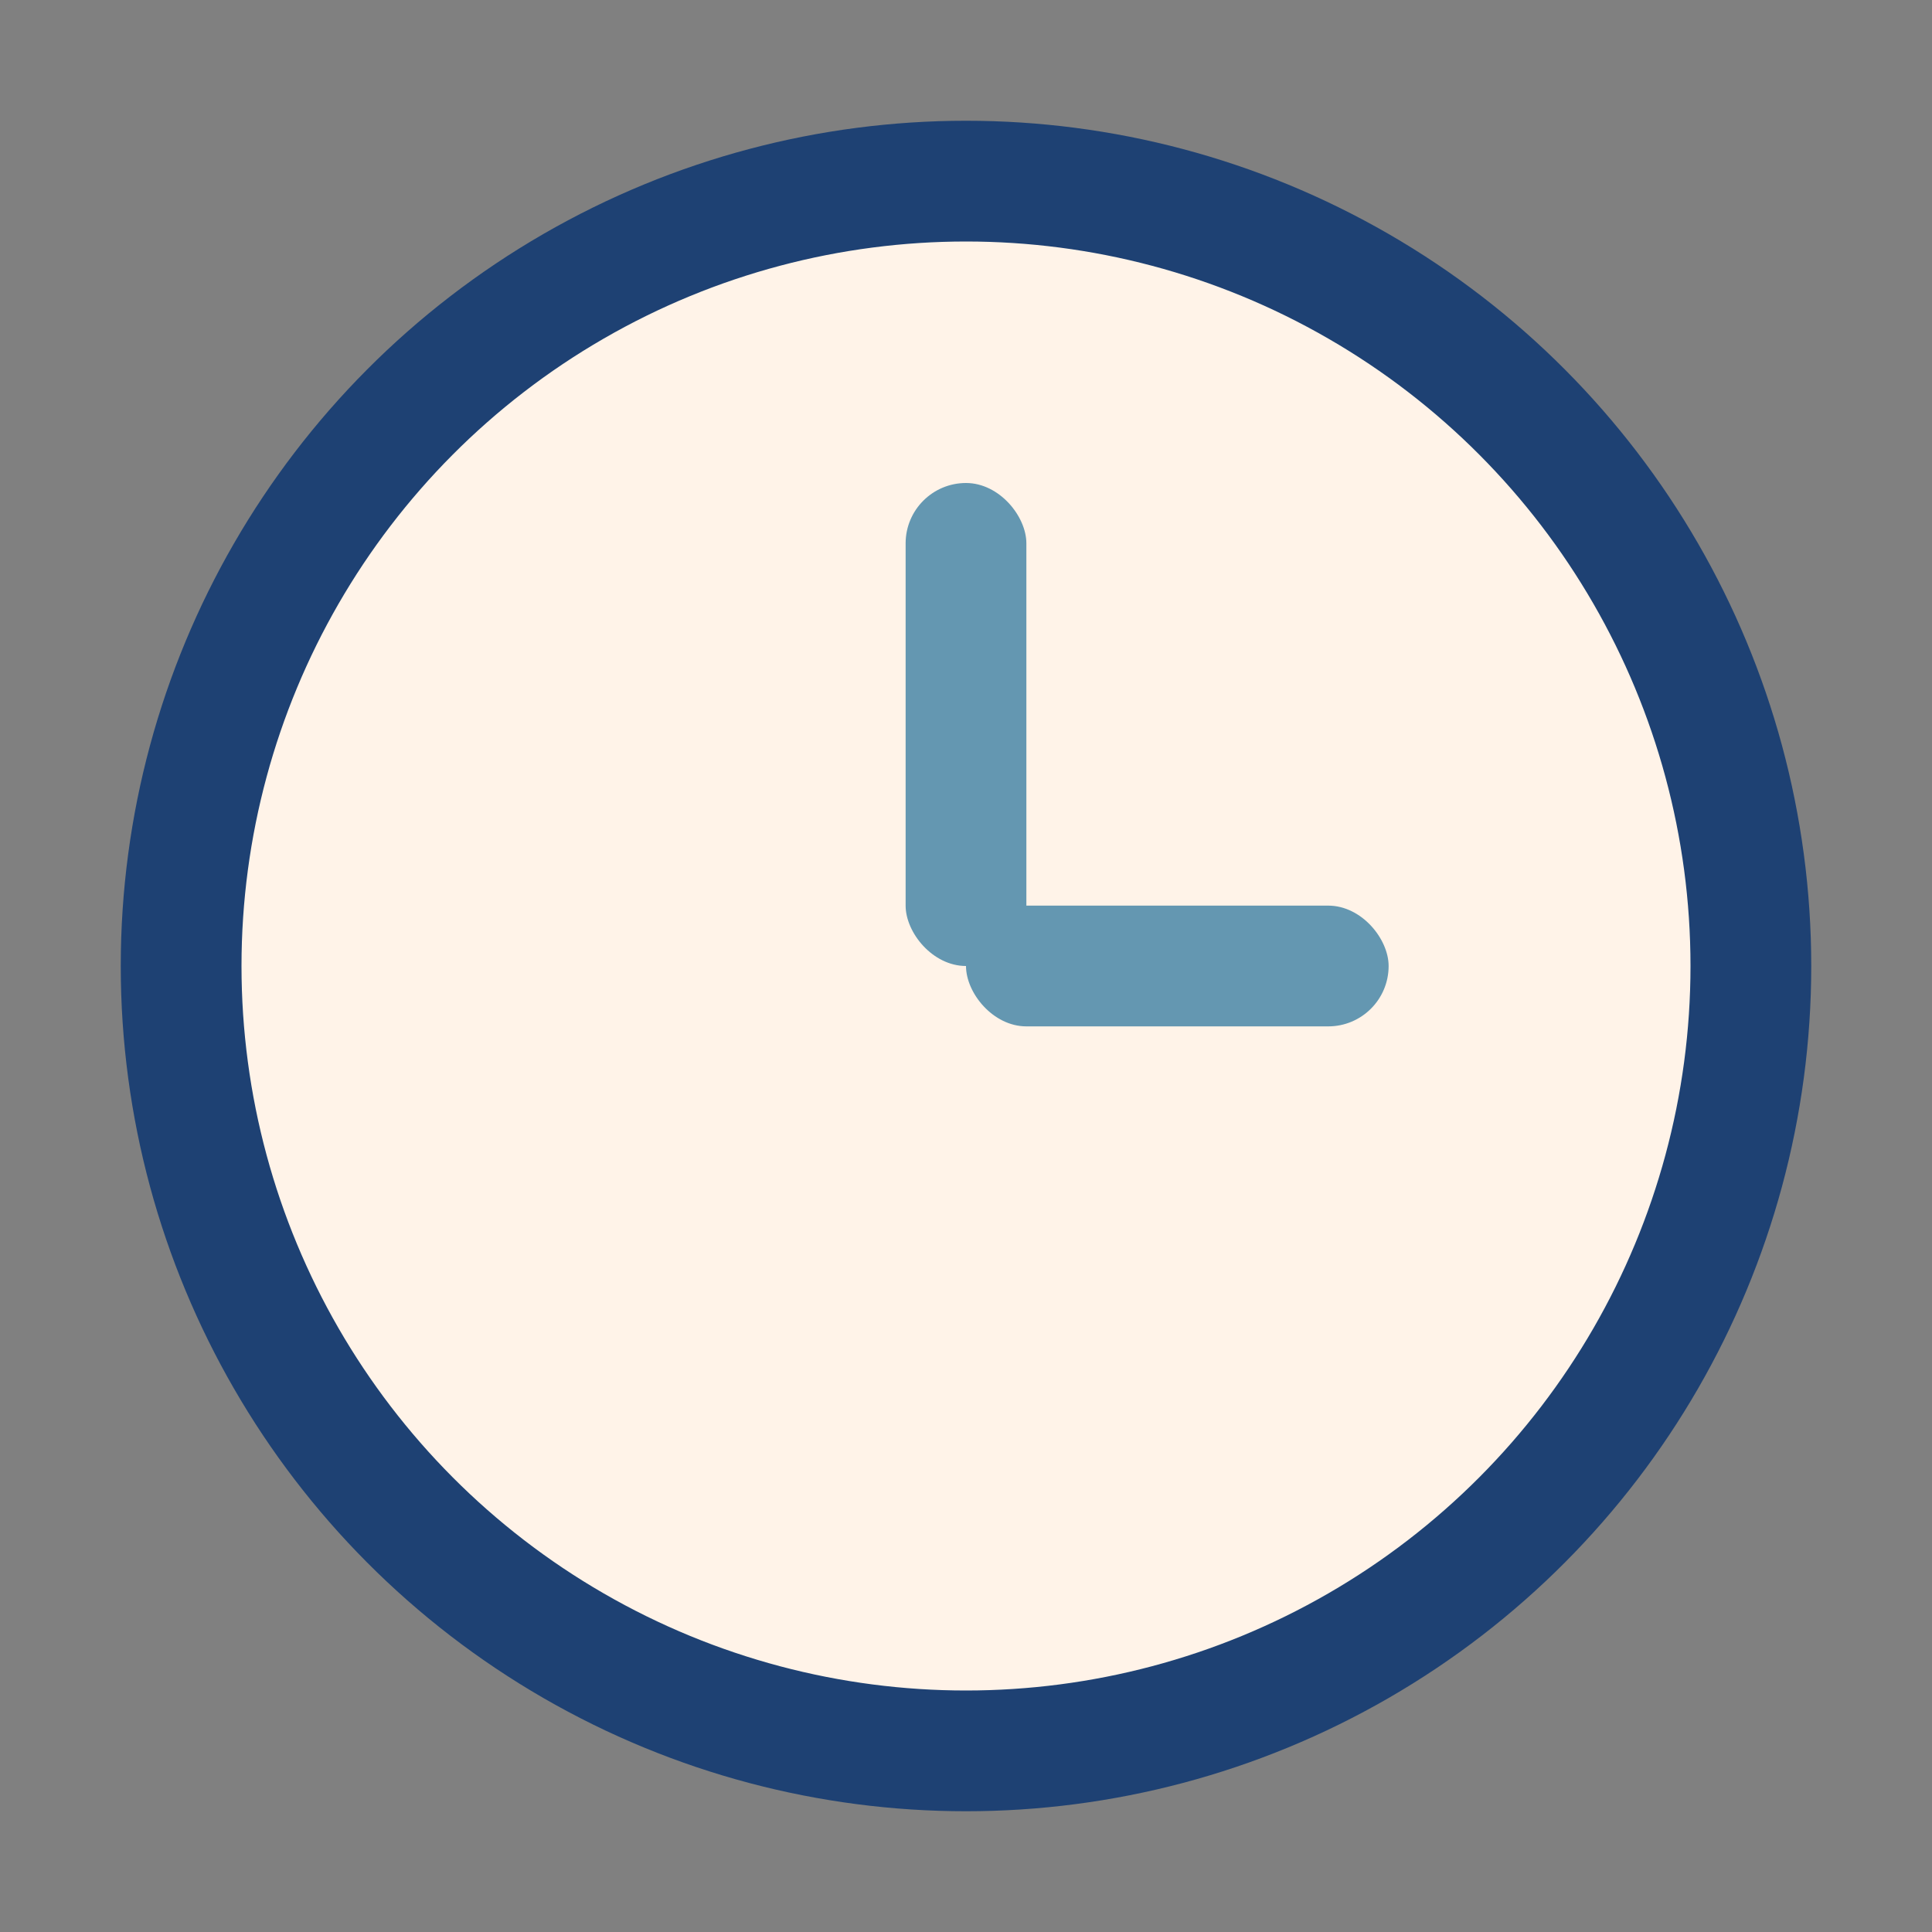 <?xml version="1.0" encoding="UTF-8"?>
<svg xmlns="http://www.w3.org/2000/svg" width="32" height="32" viewBox="0 0 32 32"><rect x="0" y="0" width="32" height="32" fill="#808080" stroke="none"/><circle cx="16" cy="16" r="13" fill="#FFF3E8" stroke="#1E4173" stroke-width="2"/><rect x="15" y="8" width="2" height="8" rx="1" fill="#6497B1"/><rect x="16" y="15" width="7" height="2" rx="1" fill="#6497B1"/></svg>